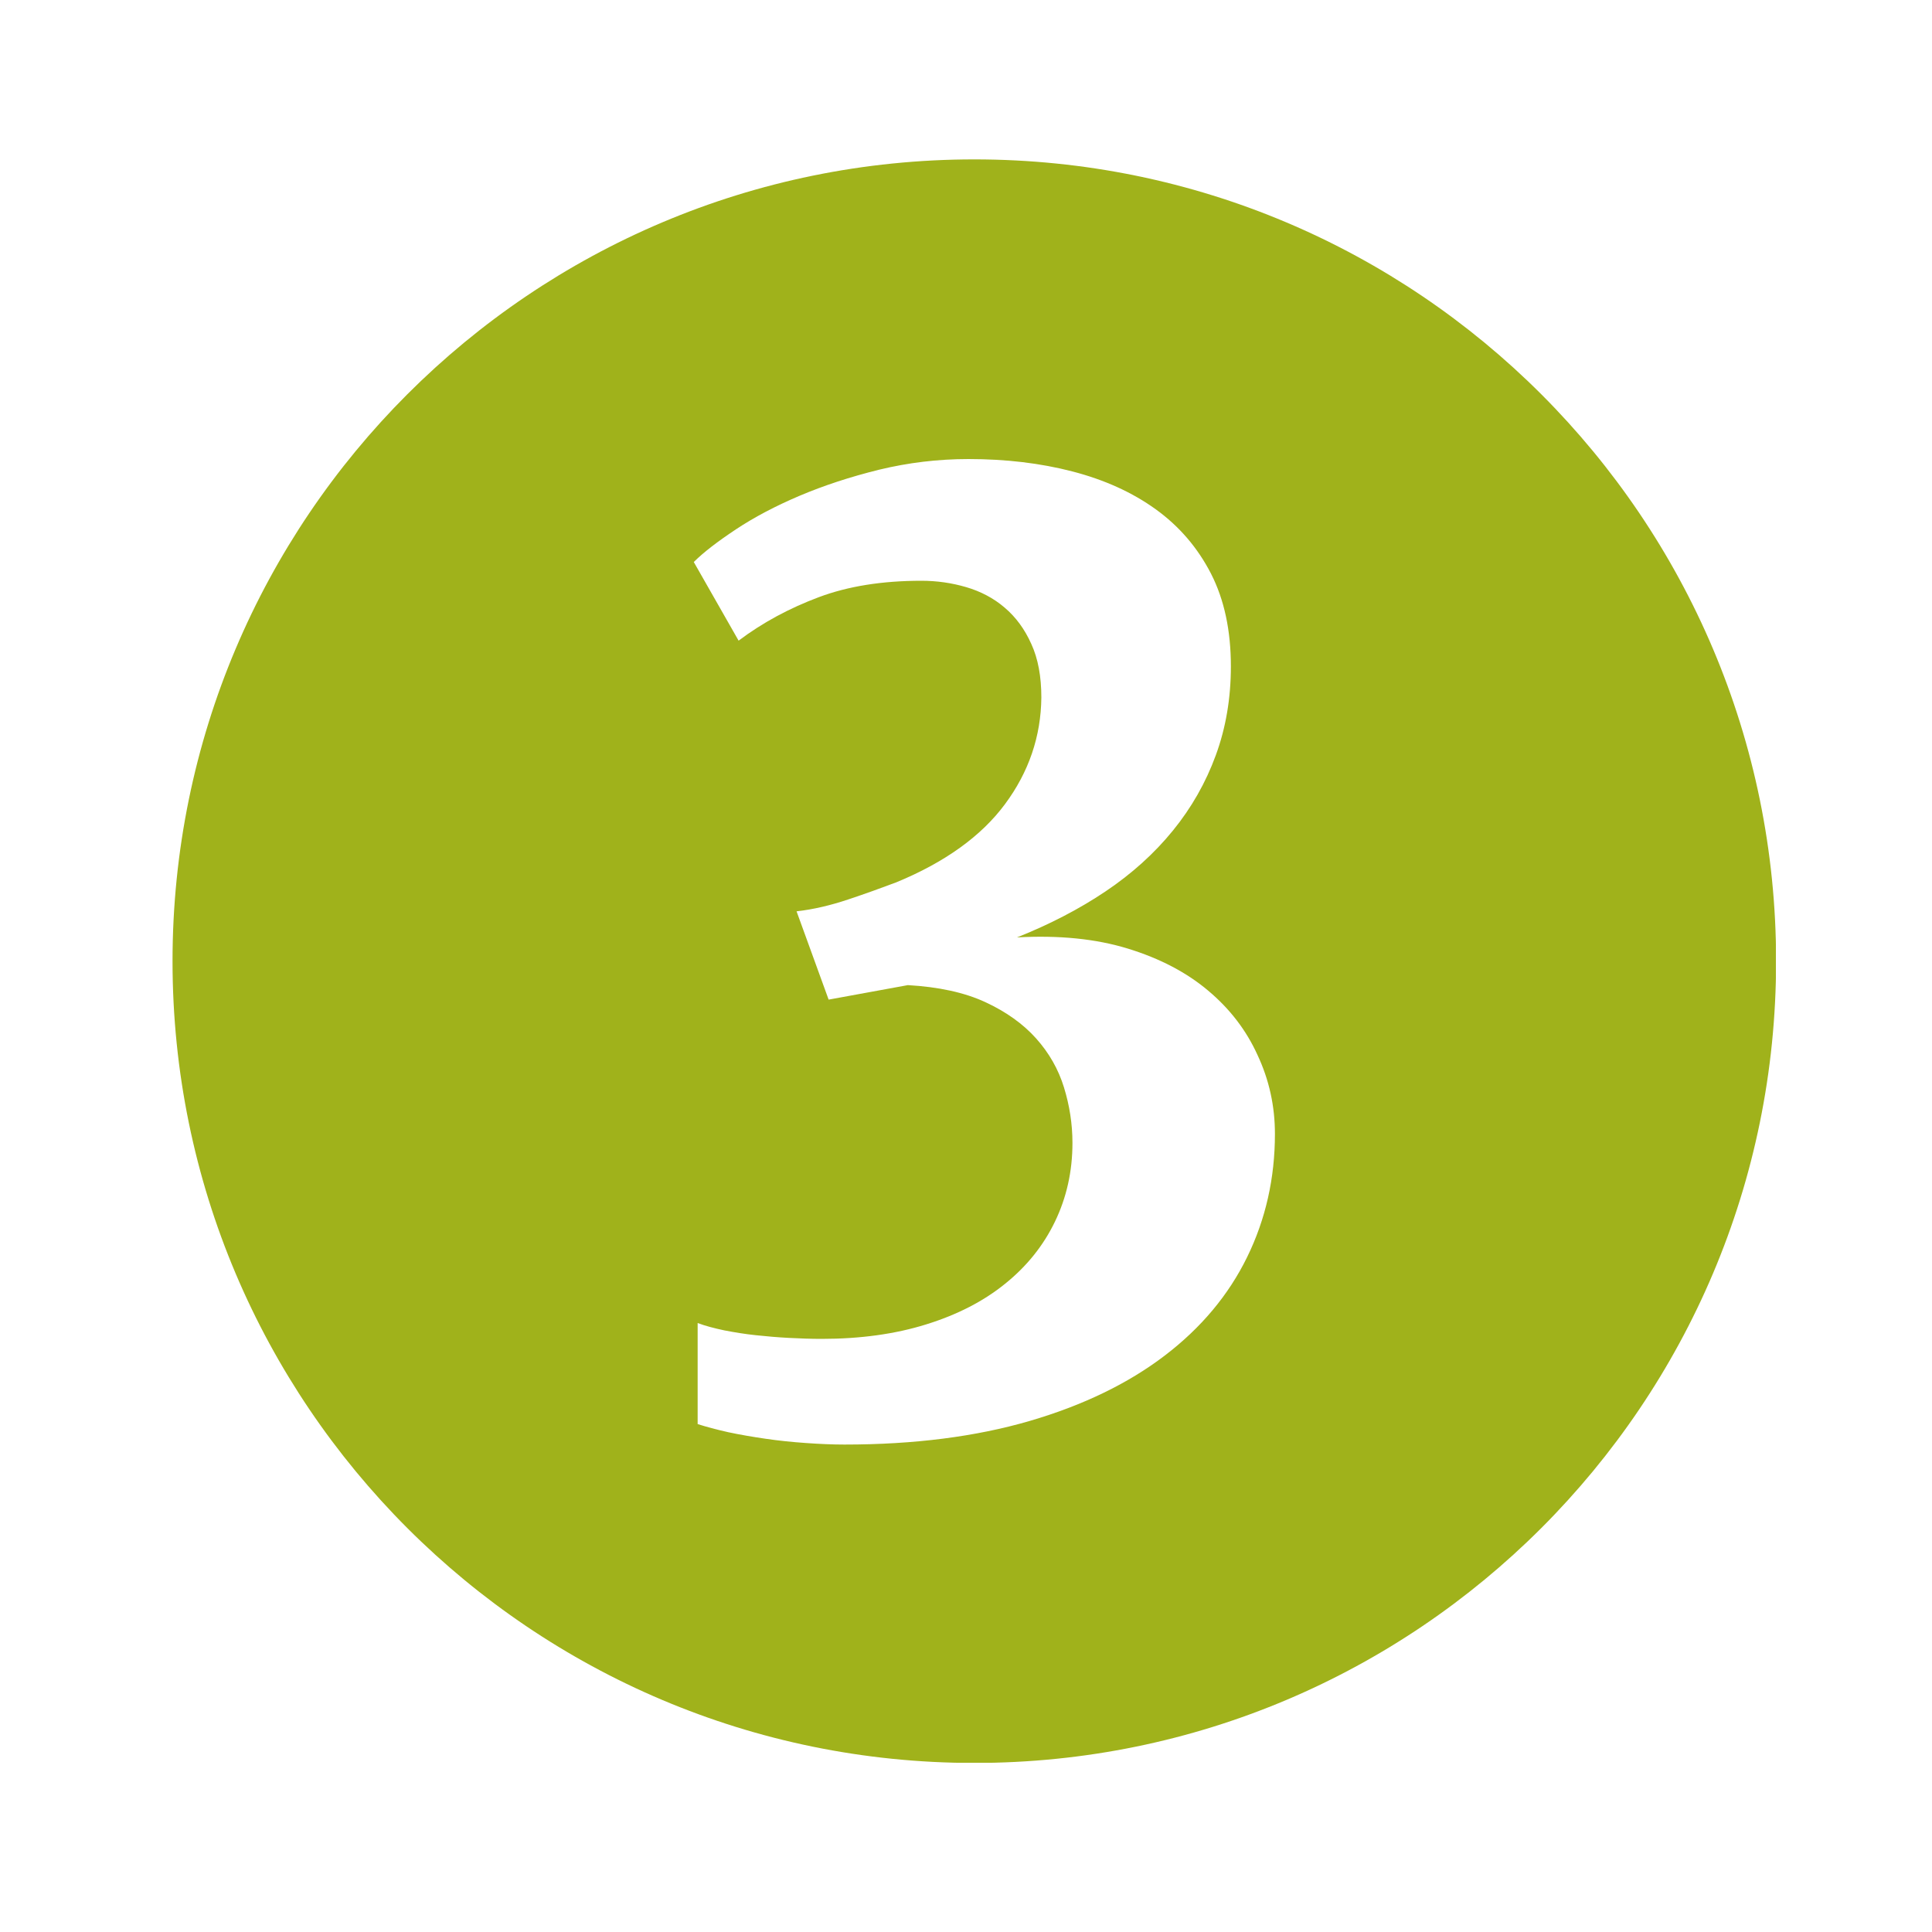 <?xml version="1.0" encoding="utf-8"?>
<!-- Generator: Adobe Illustrator 26.4.1, SVG Export Plug-In . SVG Version: 6.00 Build 0)  -->
<svg version="1.1" id="Ebene_1" xmlns="http://www.w3.org/2000/svg" xmlns:xlink="http://www.w3.org/1999/xlink" x="0px" y="0px"
	 viewBox="0 0 100 100" style="enable-background:new 0 0 100 100;" xml:space="preserve">
<style type="text/css">
	.st0{clip-path:url(#SVGID_00000066511214288946885890000003620568000672321940_);fill:#A0B21B;}
</style>
<g>
	<defs>
		<rect id="SVGID_1_" x="8.92" y="8.24" width="83" height="83"/>
	</defs>
	<clipPath id="SVGID_00000047049326993197376440000006020742164860560789_">
		<use xlink:href="#SVGID_1_"  style="overflow:visible;"/>
	</clipPath>
	<path style="clip-path:url(#SVGID_00000047049326993197376440000006020742164860560789_);fill:#A0B21B;" d="M65.99,58.69
		c0,2.29-0.48,4.42-1.44,6.38c-0.96,1.96-2.38,3.66-4.27,5.1c-1.89,1.44-4.22,2.57-6.99,3.38c-2.78,0.81-5.97,1.22-9.58,1.22
		c-0.63,0-1.29-0.03-2-0.08c-0.71-0.05-1.4-0.12-2.08-0.22s-1.33-0.21-1.94-0.34c-0.62-0.14-1.14-0.28-1.58-0.42v-5.23
		c0.4,0.15,0.86,0.27,1.38,0.38c0.52,0.1,1.06,0.19,1.63,0.25c0.56,0.06,1.14,0.11,1.72,0.14c0.58,0.03,1.15,0.05,1.69,0.05
		c2,0,3.81-0.25,5.41-0.75c1.61-0.5,2.97-1.2,4.08-2.1c1.12-0.9,1.98-1.97,2.58-3.21c0.6-1.24,0.91-2.6,0.91-4.08
		c0-0.98-0.15-1.94-0.44-2.88c-0.29-0.94-0.77-1.78-1.44-2.53C52.96,53,52.08,52.37,51,51.87c-1.08-0.5-2.42-0.79-4.01-0.88
		l-4.1,0.75l-1.66-4.57c0.88-0.1,1.76-0.31,2.66-0.61c0.9-0.3,1.73-0.6,2.5-0.89c2.52-1.04,4.4-2.39,5.63-4.05
		c1.23-1.66,1.86-3.5,1.88-5.52c0-1.08-0.17-2.01-0.52-2.77c-0.34-0.76-0.8-1.39-1.38-1.88c-0.57-0.49-1.24-0.84-1.99-1.06
		c-0.75-0.22-1.52-0.33-2.32-0.33c-2.02,0-3.79,0.28-5.31,0.85s-2.9,1.31-4.15,2.25l-2.32-4.07c0.5-0.5,1.23-1.06,2.18-1.69
		c0.95-0.63,2.05-1.21,3.3-1.74c1.25-0.53,2.62-0.98,4.12-1.35c1.49-0.36,3.03-0.55,4.62-0.55c1.92,0,3.71,0.21,5.37,0.64
		c1.66,0.43,3.1,1.08,4.32,1.96c1.22,0.88,2.17,1.99,2.86,3.33c0.69,1.35,1.03,2.95,1.03,4.8c0,1.65-0.26,3.18-0.78,4.6
		c-0.52,1.42-1.26,2.72-2.22,3.9c-0.96,1.18-2.12,2.23-3.49,3.15c-1.37,0.92-2.9,1.71-4.58,2.38c2.17-0.12,4.08,0.07,5.74,0.58
		c1.66,0.51,3.05,1.24,4.16,2.18c1.12,0.94,1.97,2.05,2.55,3.33C65.69,55.89,65.99,57.25,65.99,58.69 M91.93,49.75
		c0-22.92-18.58-41.5-41.5-41.5s-41.5,18.58-41.5,41.5s18.58,41.5,41.5,41.5S91.93,72.67,91.93,49.75"/>
</g>
</svg>
